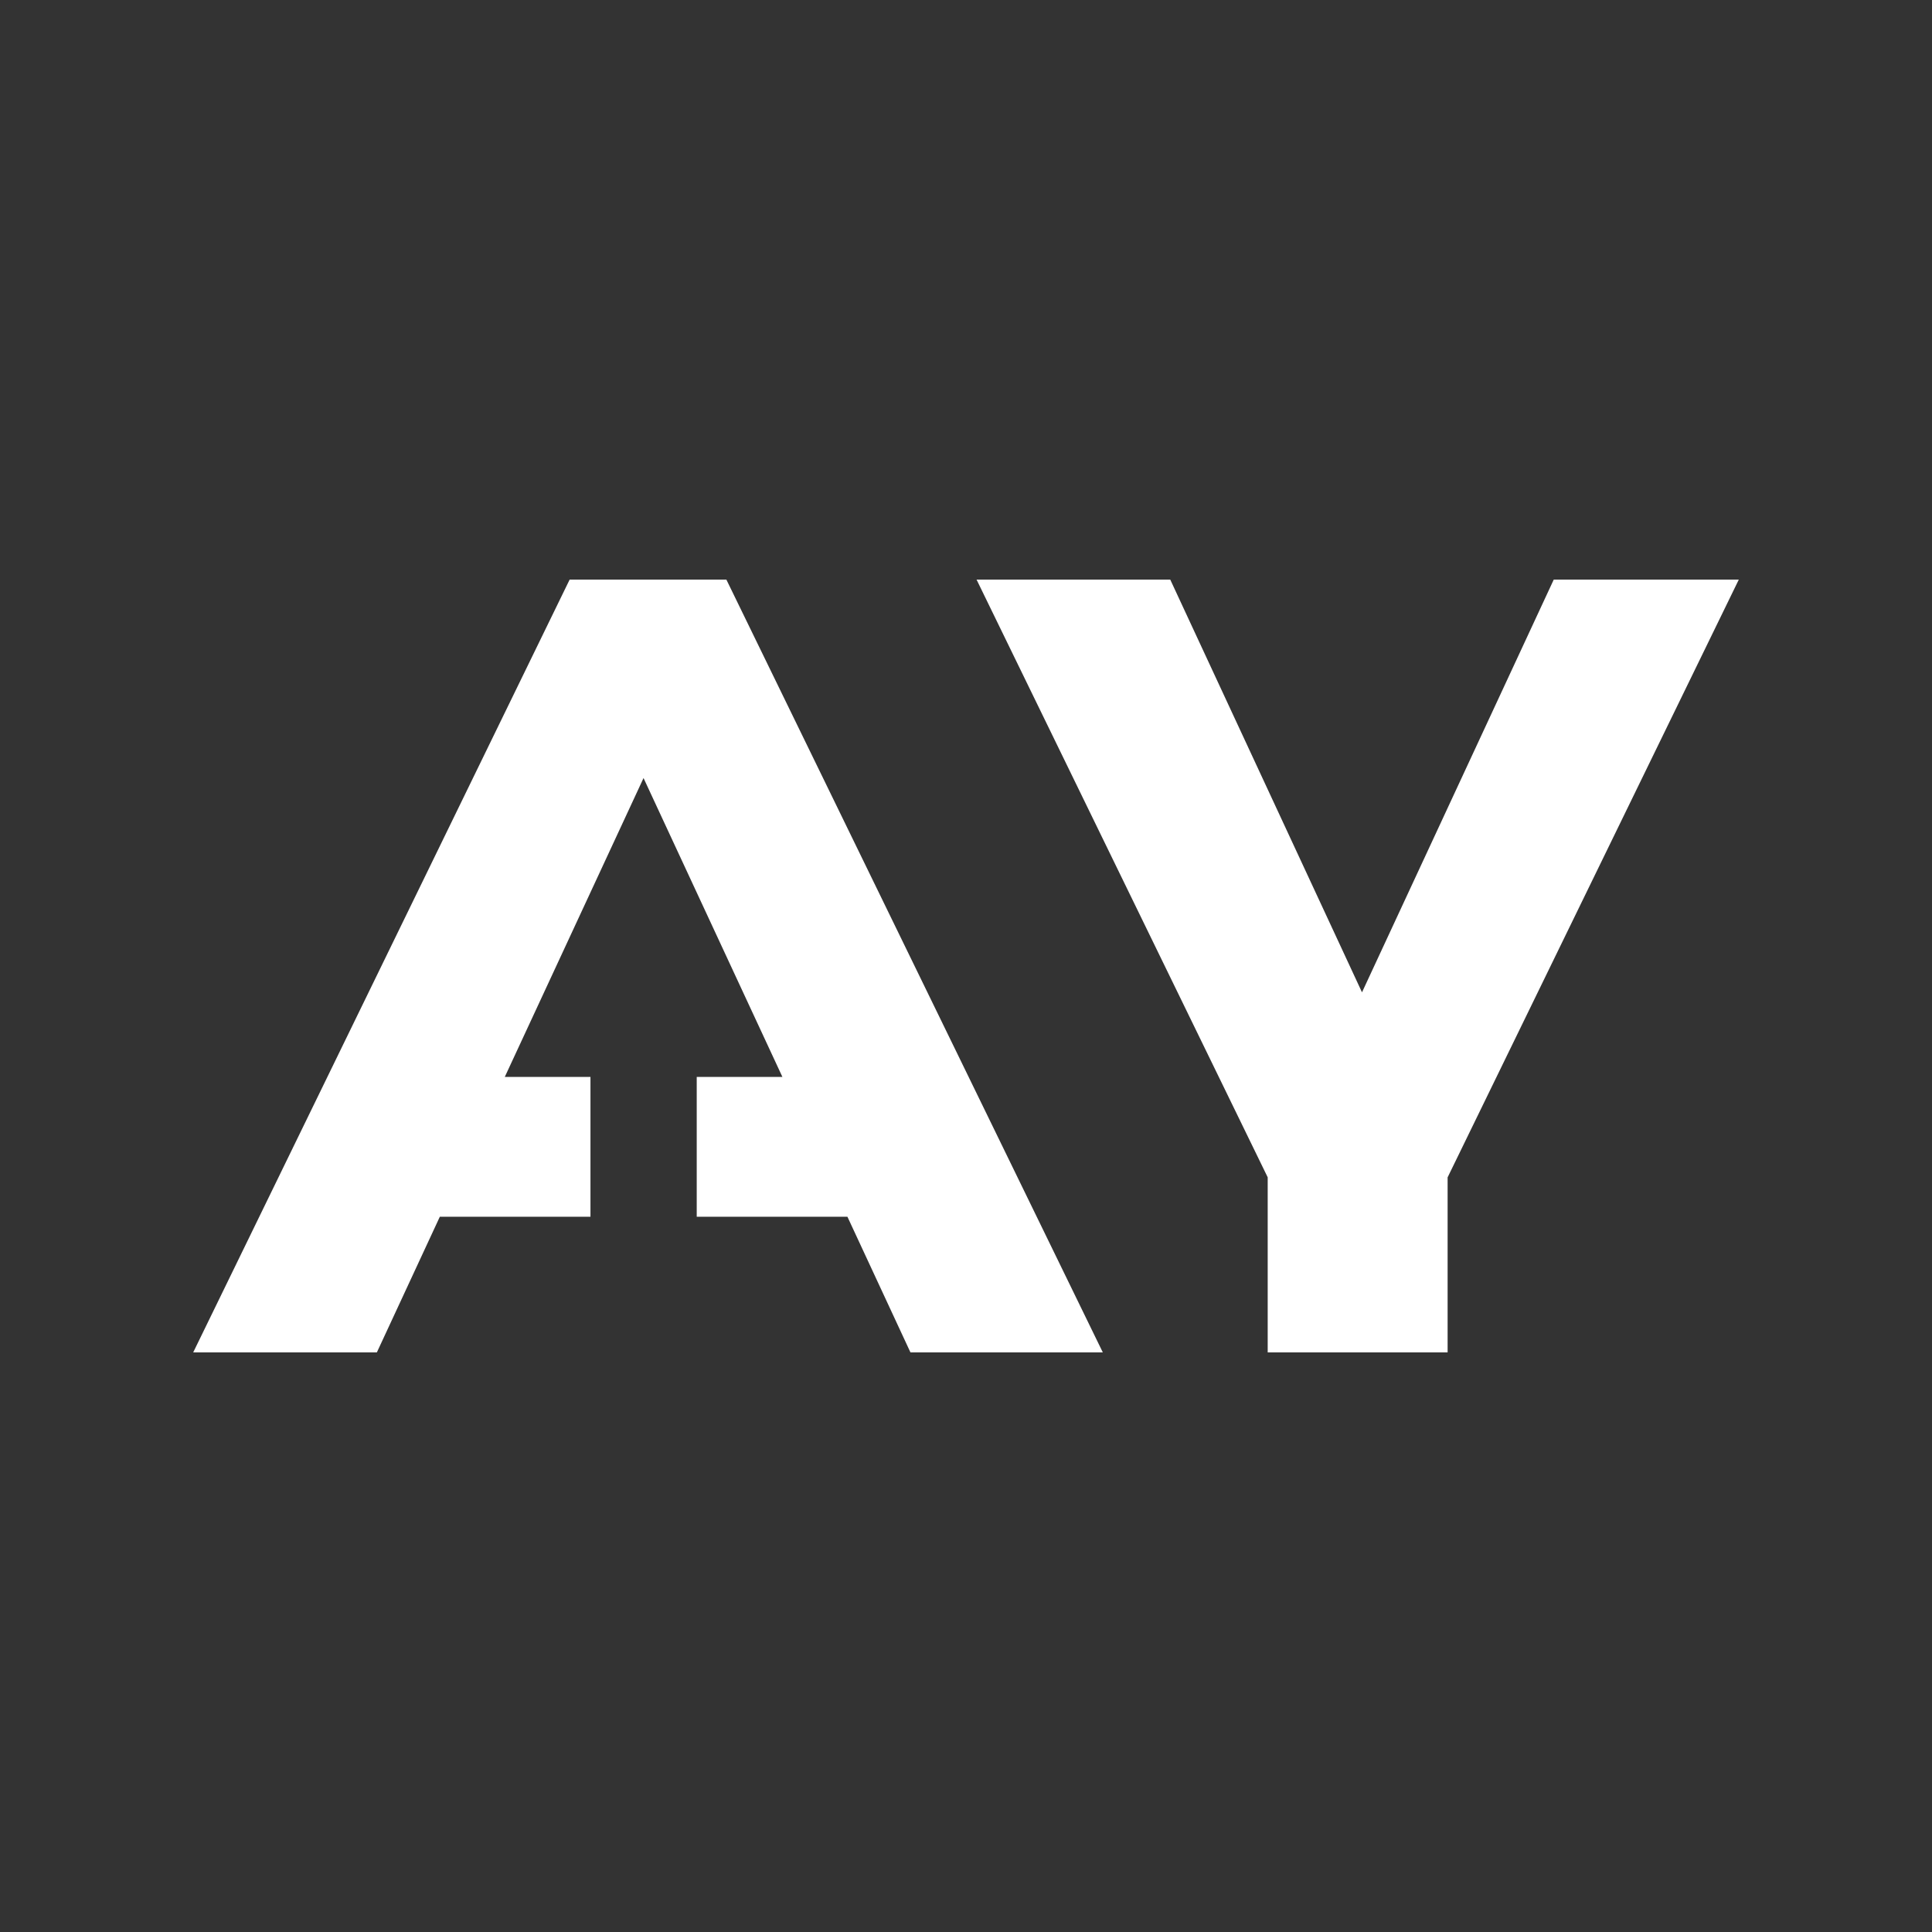 <svg width="32" height="32" xmlns="http://www.w3.org/2000/svg">
    <rect width="100%" height="100%" fill="#333333" stroke="none"/>
    <path d="m19.383 9.6 3.176 6.836L25.735 9.6H28.8l-4.823 9.901V22.4h-2.98V19.5L16.175 9.6h3.21zm-7.352 0 6.235 12.8H15.08l-1.044-2.247H11.54v-2.316h1.419l-2.3-4.95-2.298 4.95H9.78v2.316H7.285L6.242 22.4H3.2L9.435 9.6h2.596z" fill="#FFF" fill-rule="evenodd"/>
</svg>
